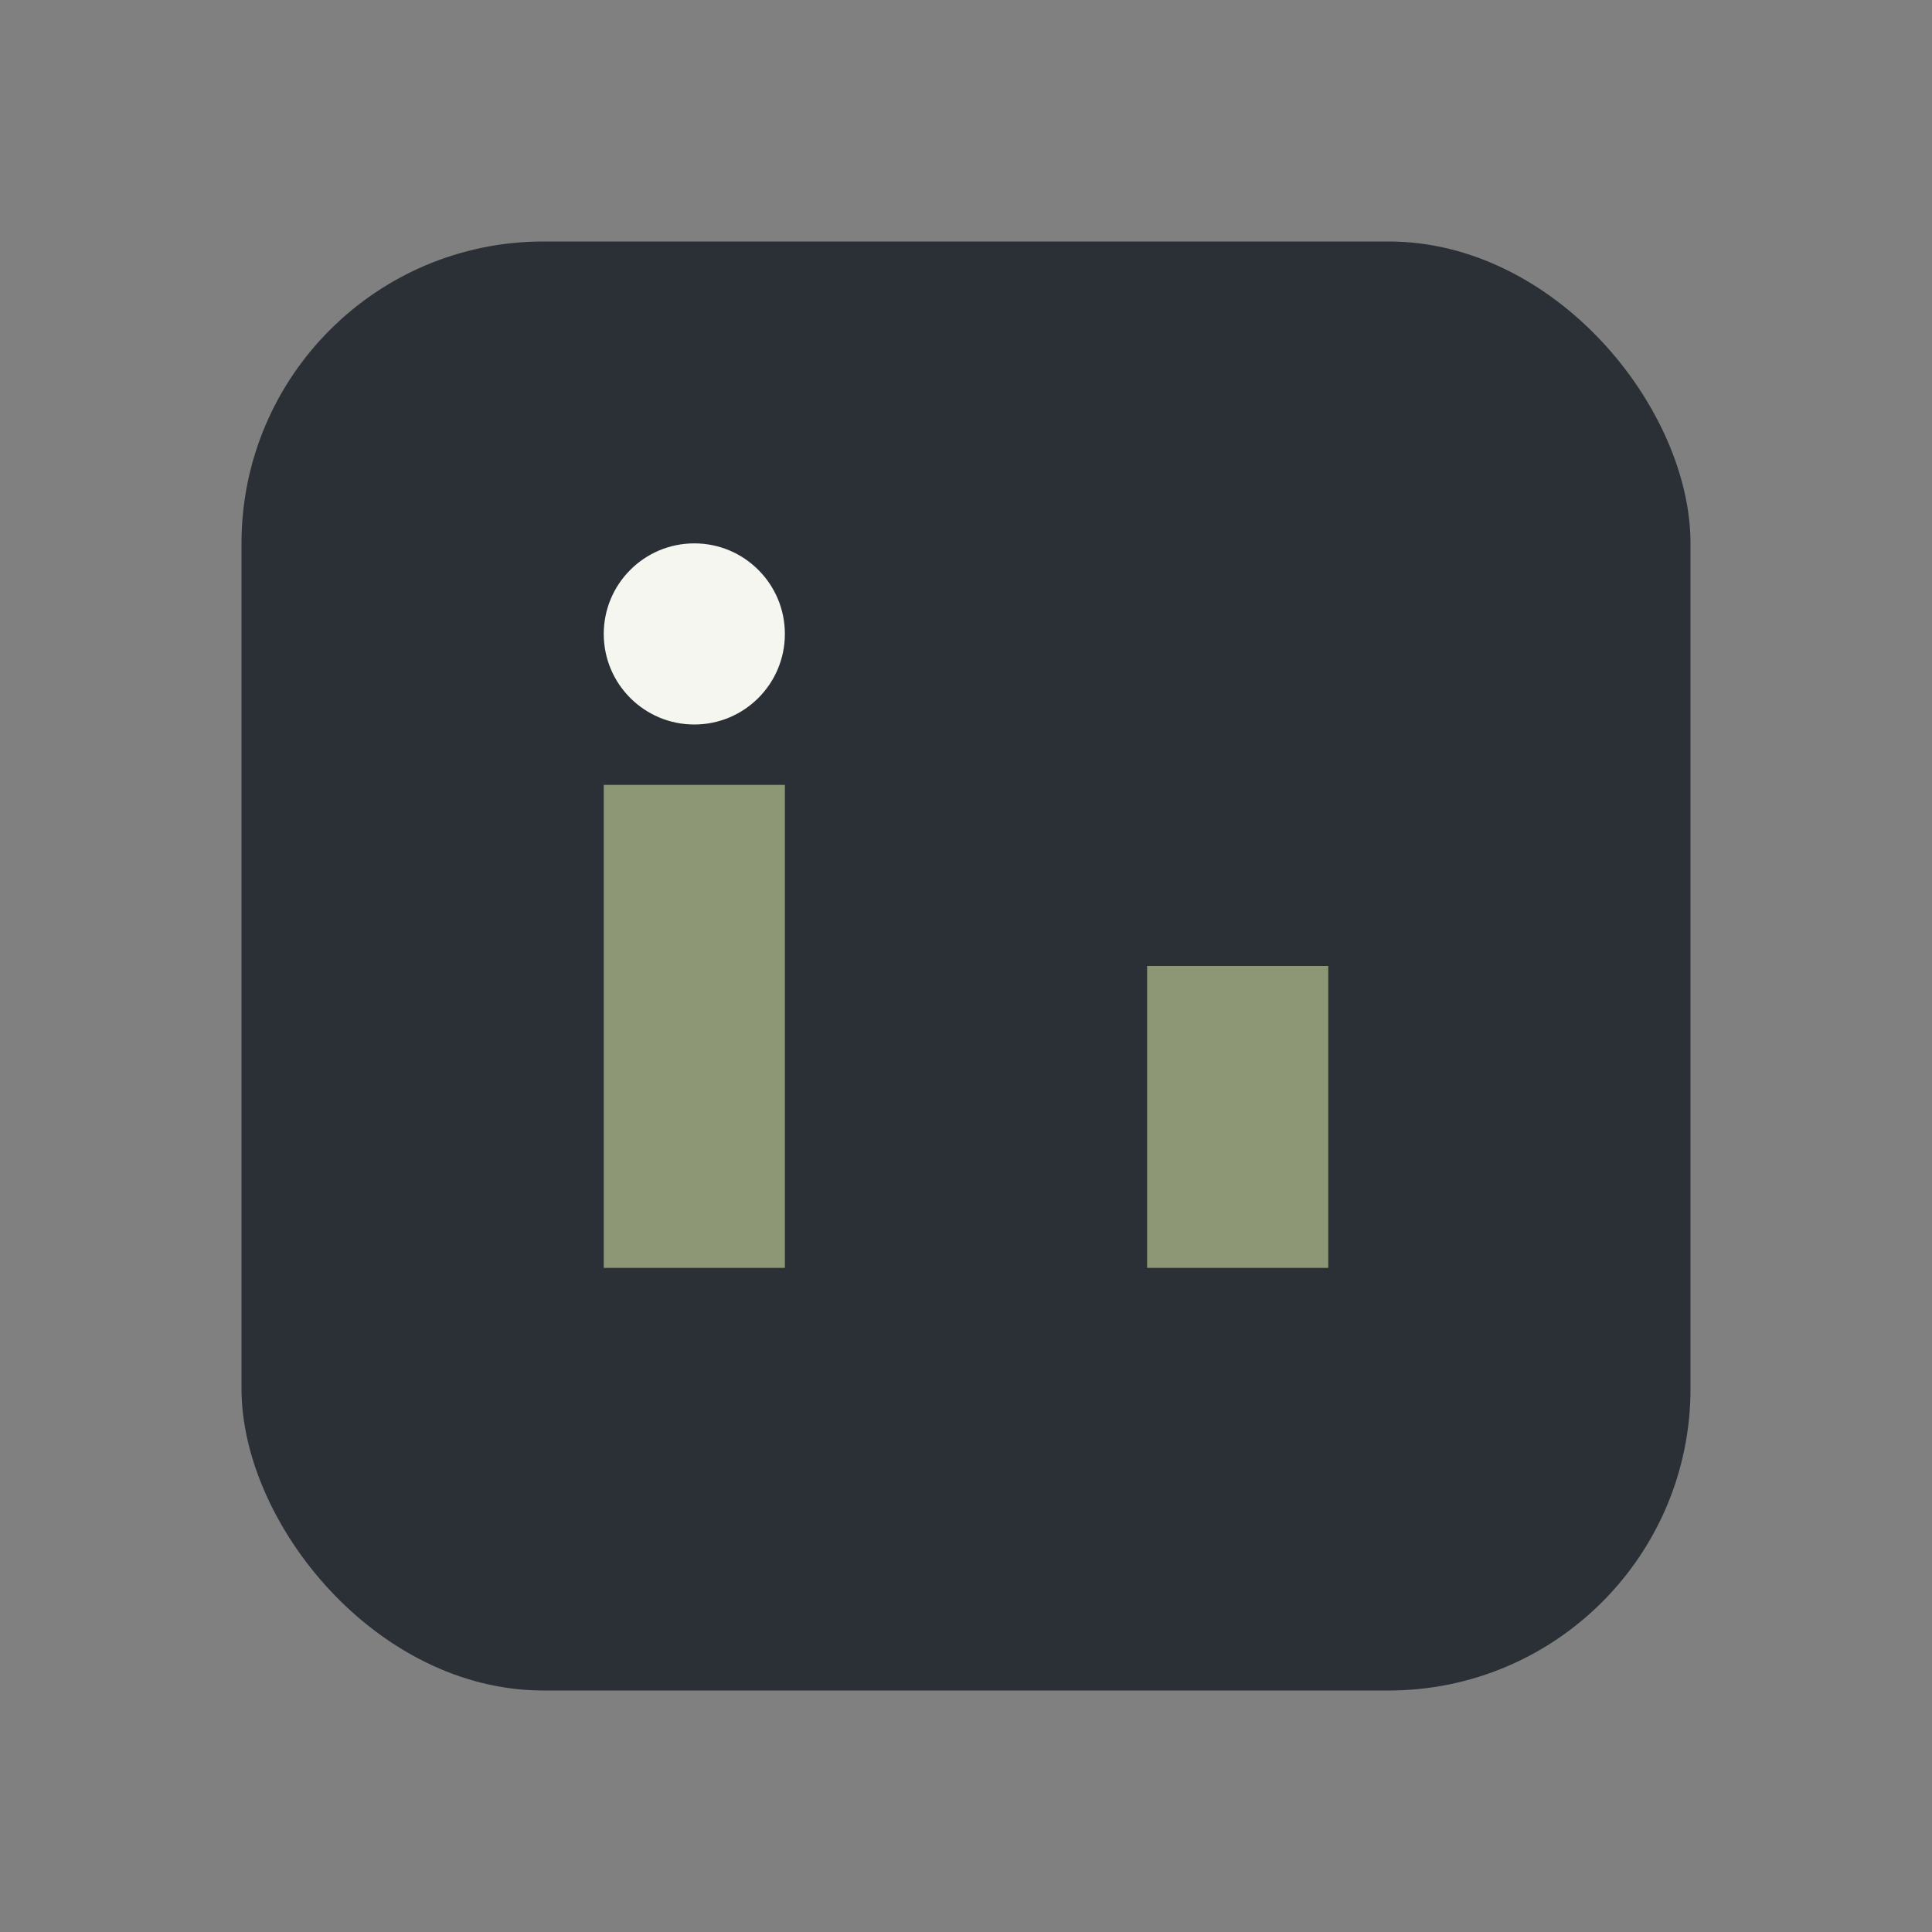 <?xml version="1.0" encoding="UTF-8"?>
<svg xmlns="http://www.w3.org/2000/svg" width="32" height="32" viewBox="0 0 32 32"><rect x="0" y="0" width="32" height="32" fill="#808080" stroke="none"/><rect x="4" y="4" width="24" height="24" rx="5" fill="#2B2F36"/><rect x="10" y="13" width="3" height="8" fill="#8E9775"/><rect x="19" y="16" width="3" height="5" fill="#8E9775"/><circle cx="11.5" cy="10.5" r="1.5" fill="#F5F6F0"/></svg>